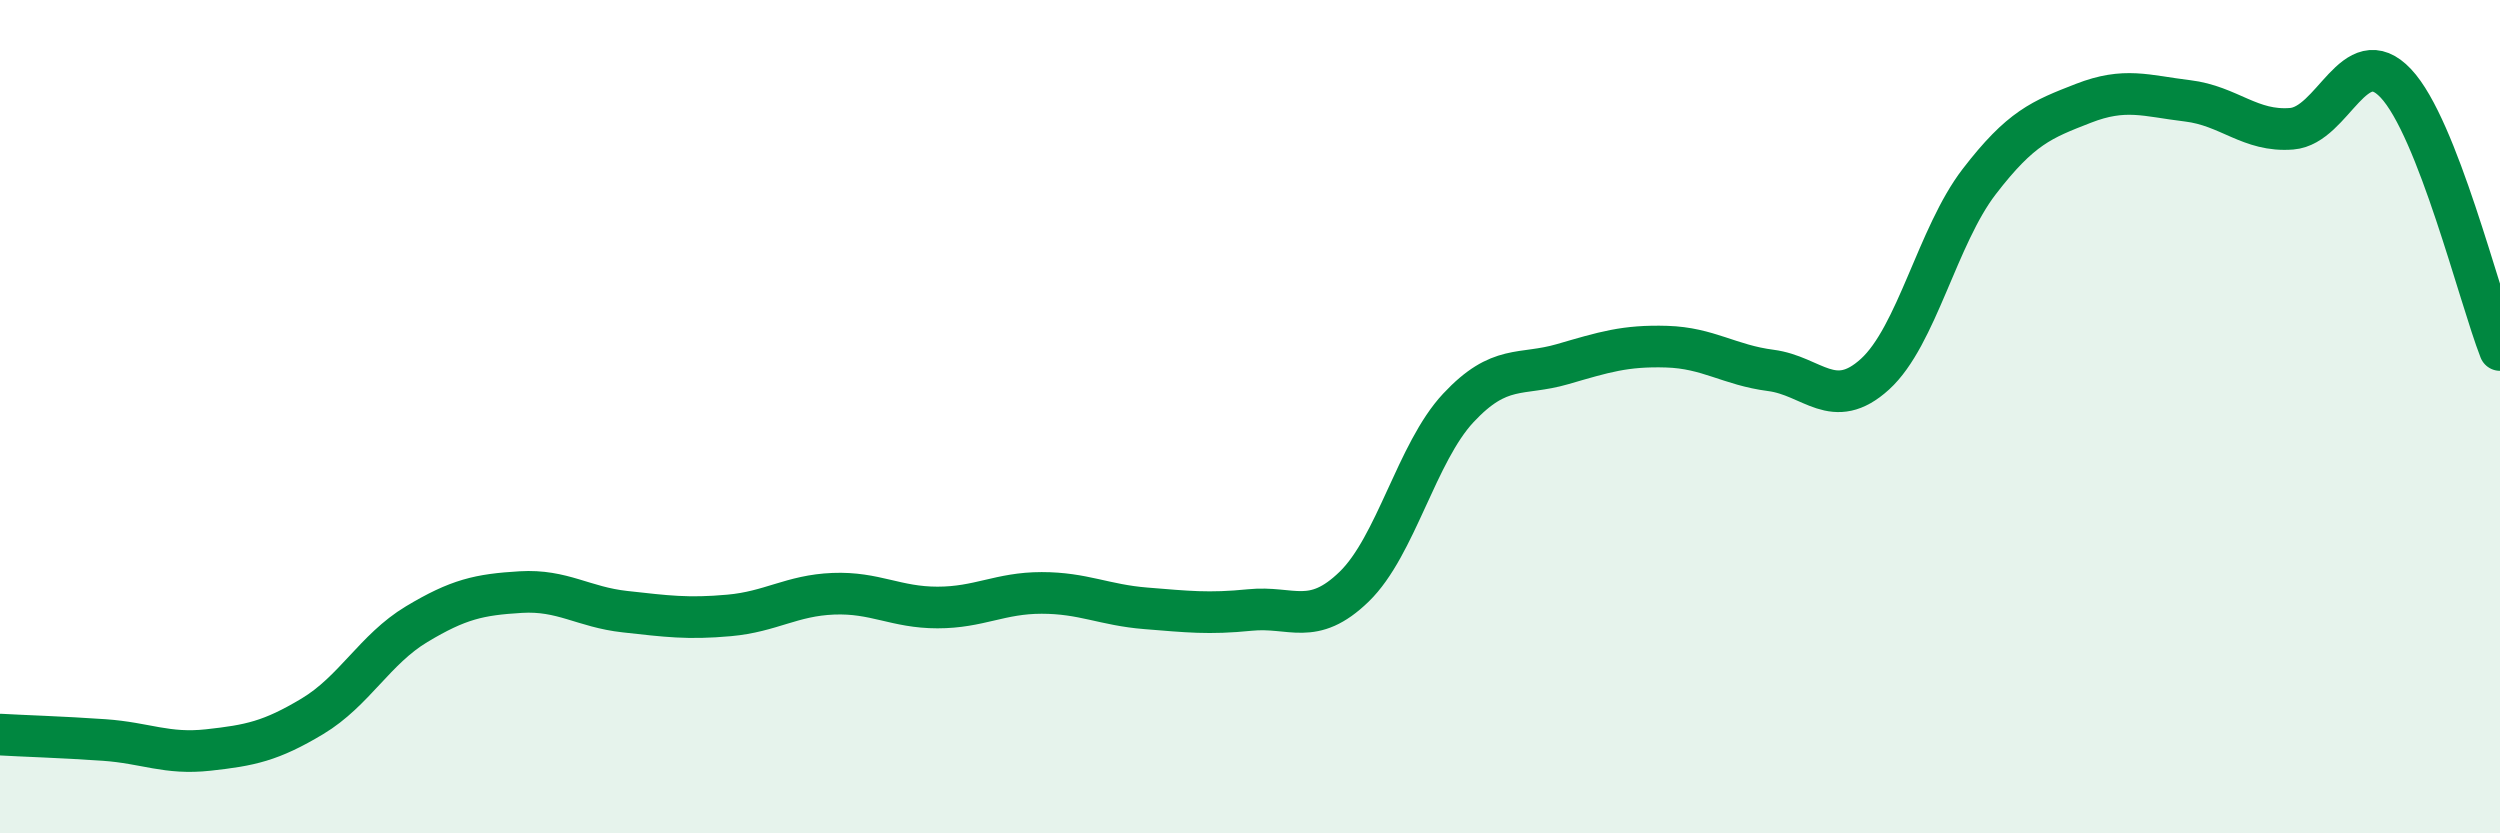 
    <svg width="60" height="20" viewBox="0 0 60 20" xmlns="http://www.w3.org/2000/svg">
      <path
        d="M 0,17.63 C 0.5,17.66 1.5,17.69 2.5,17.76 C 3.5,17.83 4,18.11 5,18 C 6,17.89 6.5,17.79 7.5,17.19 C 8.5,16.59 9,15.58 10,14.98 C 11,14.38 11.5,14.27 12.5,14.21 C 13.5,14.15 14,14.57 15,14.68 C 16,14.79 16.5,14.86 17.5,14.77 C 18.5,14.68 19,14.29 20,14.25 C 21,14.21 21.5,14.58 22.5,14.58 C 23.5,14.58 24,14.23 25,14.23 C 26,14.23 26.5,14.52 27.5,14.6 C 28.5,14.68 29,14.74 30,14.64 C 31,14.54 31.5,15.05 32.5,14.08 C 33.5,13.11 34,10.86 35,9.79 C 36,8.72 36.5,9.03 37.5,8.74 C 38.5,8.45 39,8.29 40,8.32 C 41,8.35 41.5,8.76 42.5,8.89 C 43.5,9.02 44,9.89 45,8.98 C 46,8.07 46.5,5.66 47.5,4.36 C 48.5,3.06 49,2.87 50,2.48 C 51,2.09 51.5,2.3 52.5,2.42 C 53.5,2.54 54,3.17 55,3.09 C 56,3.01 56.5,0.94 57.5,2 C 58.5,3.06 59.5,7.12 60,8.4L60 20L0 20Z"
        fill="#008740"
        opacity="0.1"
        stroke-linecap="round"
        stroke-linejoin="round"
      />
      <path
        d="M 0,17.63 C 0.5,17.66 1.5,17.69 2.5,17.76 C 3.5,17.83 4,18.11 5,18 C 6,17.89 6.5,17.79 7.5,17.19 C 8.5,16.59 9,15.58 10,14.98 C 11,14.38 11.5,14.27 12.5,14.21 C 13.5,14.15 14,14.57 15,14.68 C 16,14.79 16.5,14.86 17.5,14.77 C 18.5,14.68 19,14.29 20,14.25 C 21,14.21 21.5,14.58 22.5,14.58 C 23.5,14.58 24,14.23 25,14.23 C 26,14.23 26.5,14.52 27.5,14.6 C 28.5,14.68 29,14.74 30,14.64 C 31,14.54 31.5,15.05 32.5,14.08 C 33.5,13.11 34,10.86 35,9.79 C 36,8.72 36.5,9.03 37.5,8.74 C 38.5,8.45 39,8.29 40,8.32 C 41,8.35 41.5,8.76 42.5,8.89 C 43.5,9.02 44,9.89 45,8.98 C 46,8.07 46.5,5.66 47.5,4.36 C 48.5,3.06 49,2.87 50,2.48 C 51,2.09 51.5,2.3 52.5,2.42 C 53.5,2.54 54,3.17 55,3.09 C 56,3.01 56.5,0.94 57.5,2 C 58.5,3.06 59.5,7.12 60,8.4"
        stroke="#008740"
        stroke-width="1"
        fill="none"
        stroke-linecap="round"
        stroke-linejoin="round"
      />
    </svg>
  